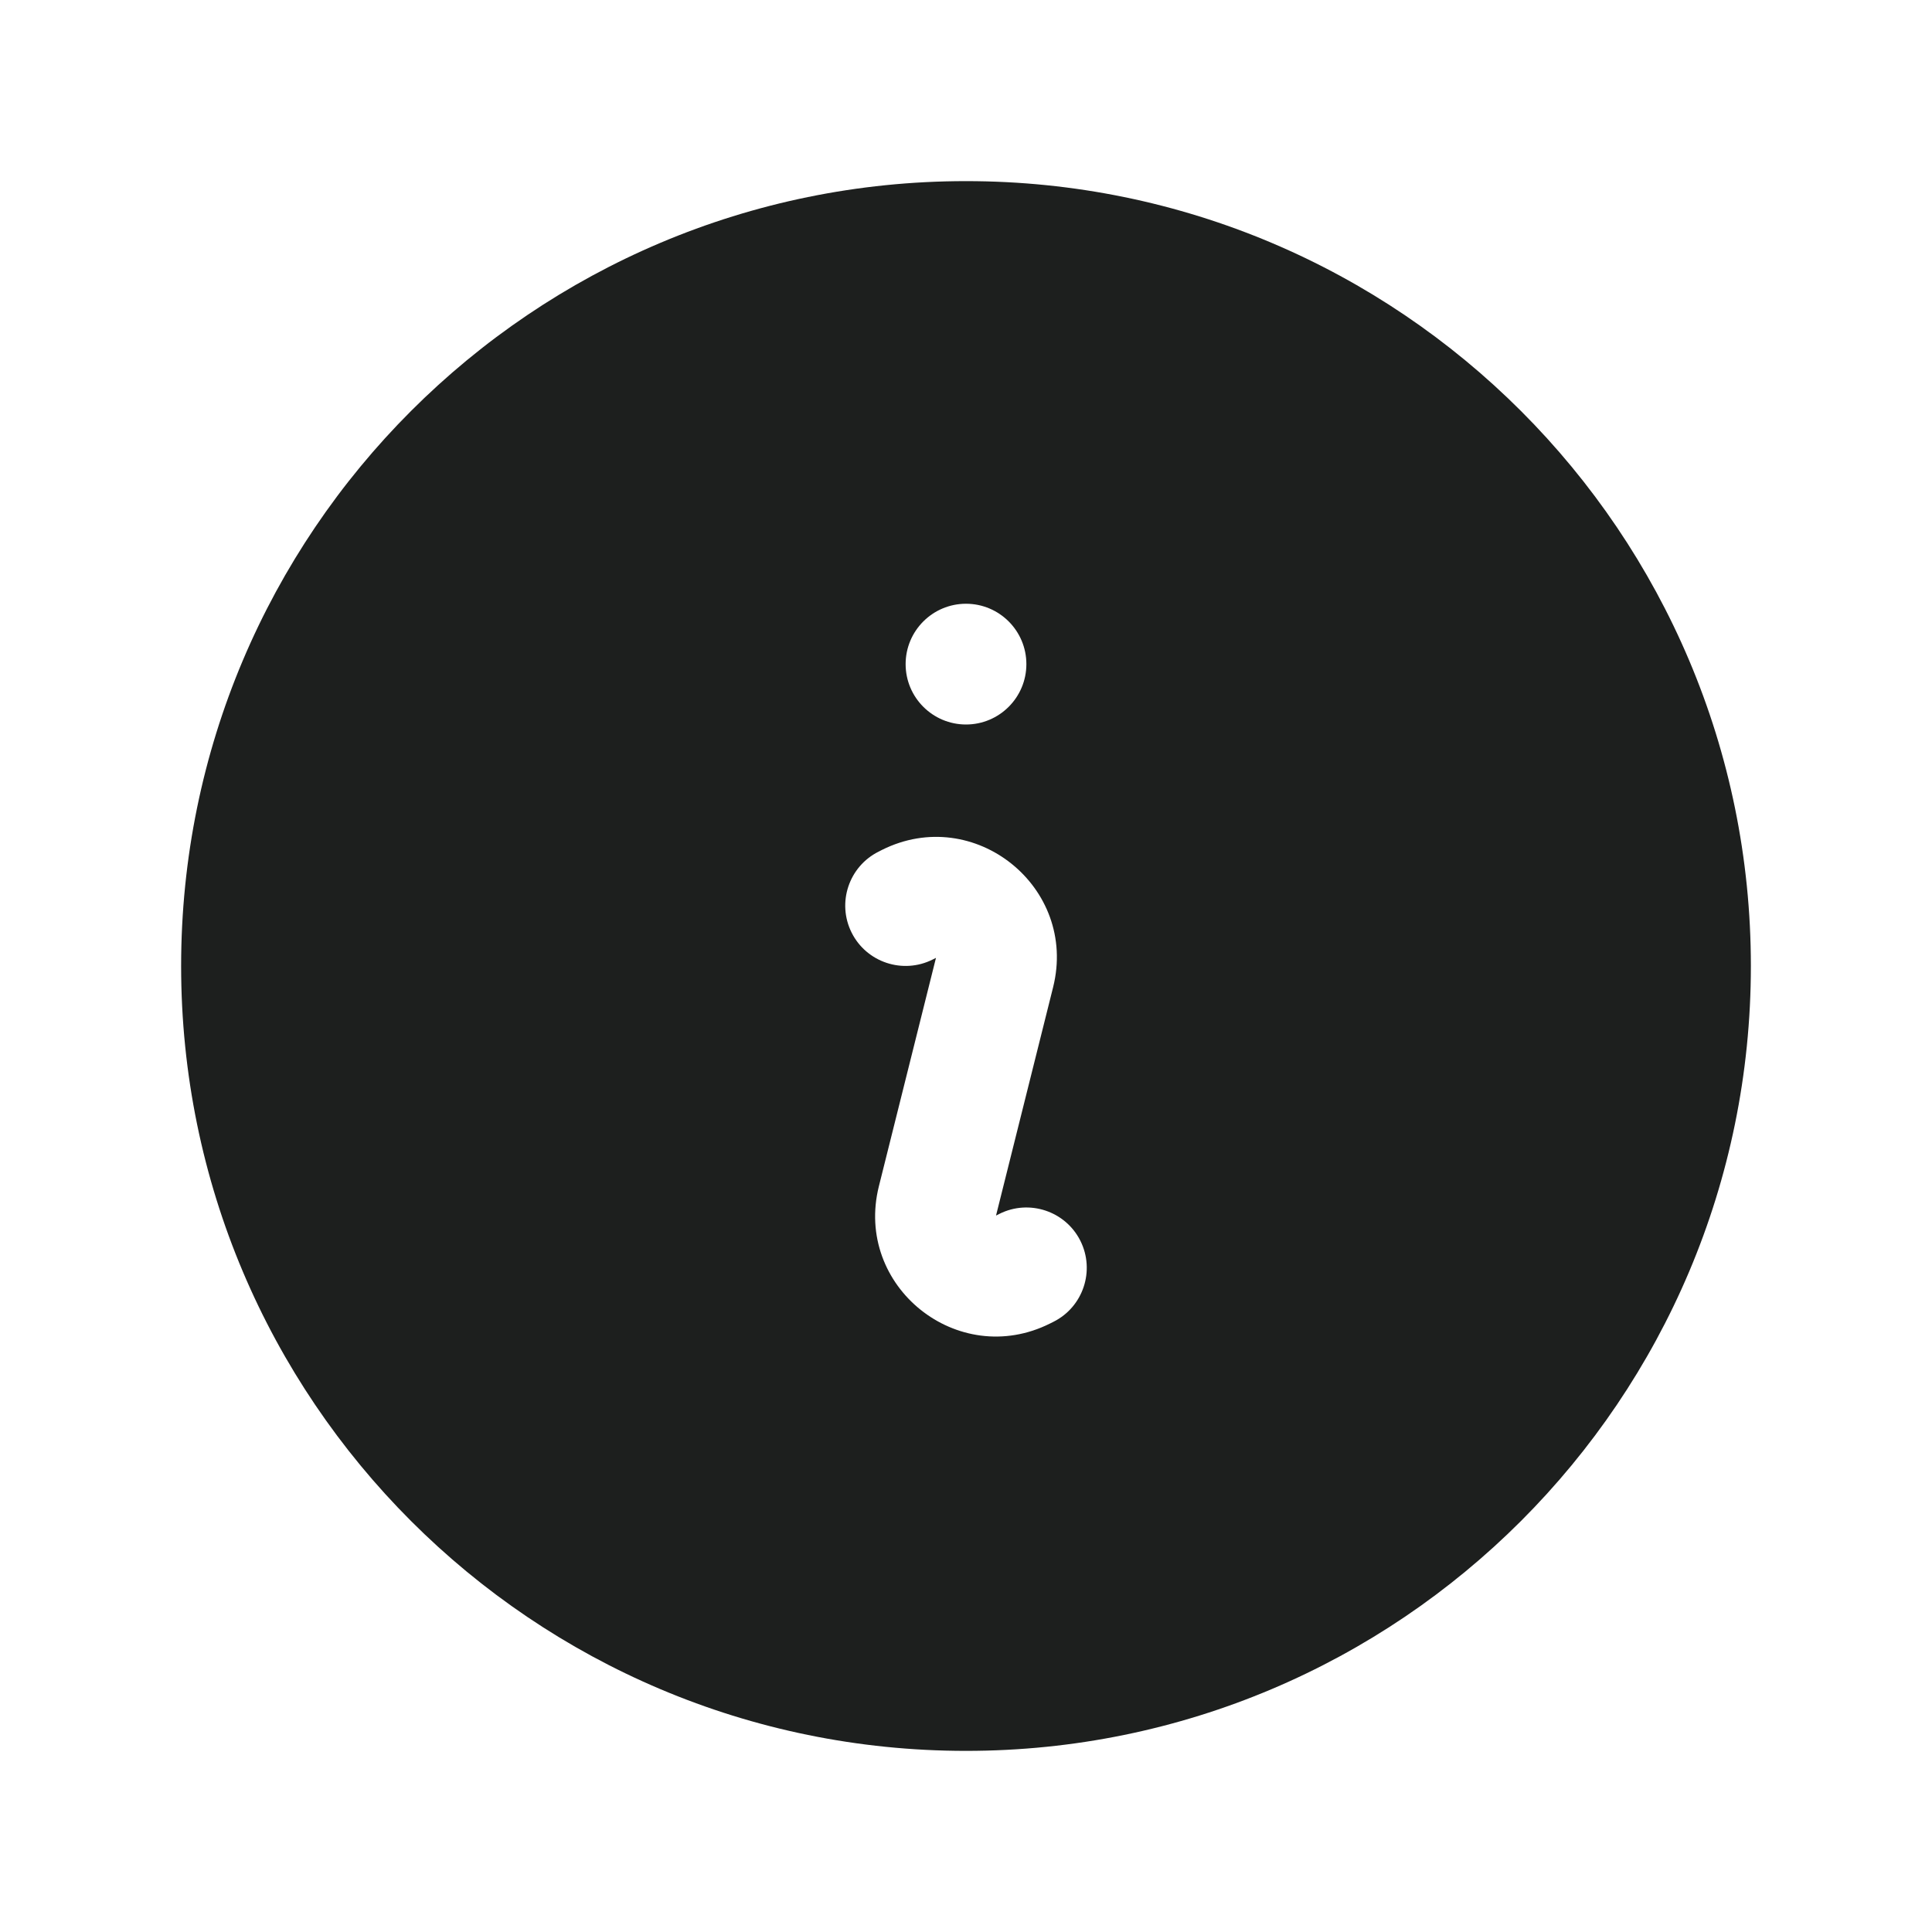 <svg xmlns="http://www.w3.org/2000/svg" width="24" height="24" viewBox="0 0 24 24"><path fill="#1d1f1e" fill-rule="evenodd" d="M2.25 12c0-5.385 4.365-9.75 9.75-9.75 5.385 0 9.75 4.365 9.75 9.75 0 5.385-4.365 9.75-9.75 9.75-5.385 0-9.75-4.365-9.75-9.75zm8.706-1.442c1.146-.573 2.437.462 2.126 1.706l-.709 2.836.042-.021c.37-.185.821-.035 1.006.335.185.37.035.821-.335 1.006l-.042.021c-1.146.573-2.437-.462-2.126-1.706l.709-2.836-.042.021c-.37.185-.821.035-1.006-.335-.185-.37-.035-.821.336-1.006zM12 9c.414 0 .75-.336.75-.75s-.336-.75-.75-.75-.75.336-.75.75.336.75.75.75z" clip-rule="evenodd"/></svg>